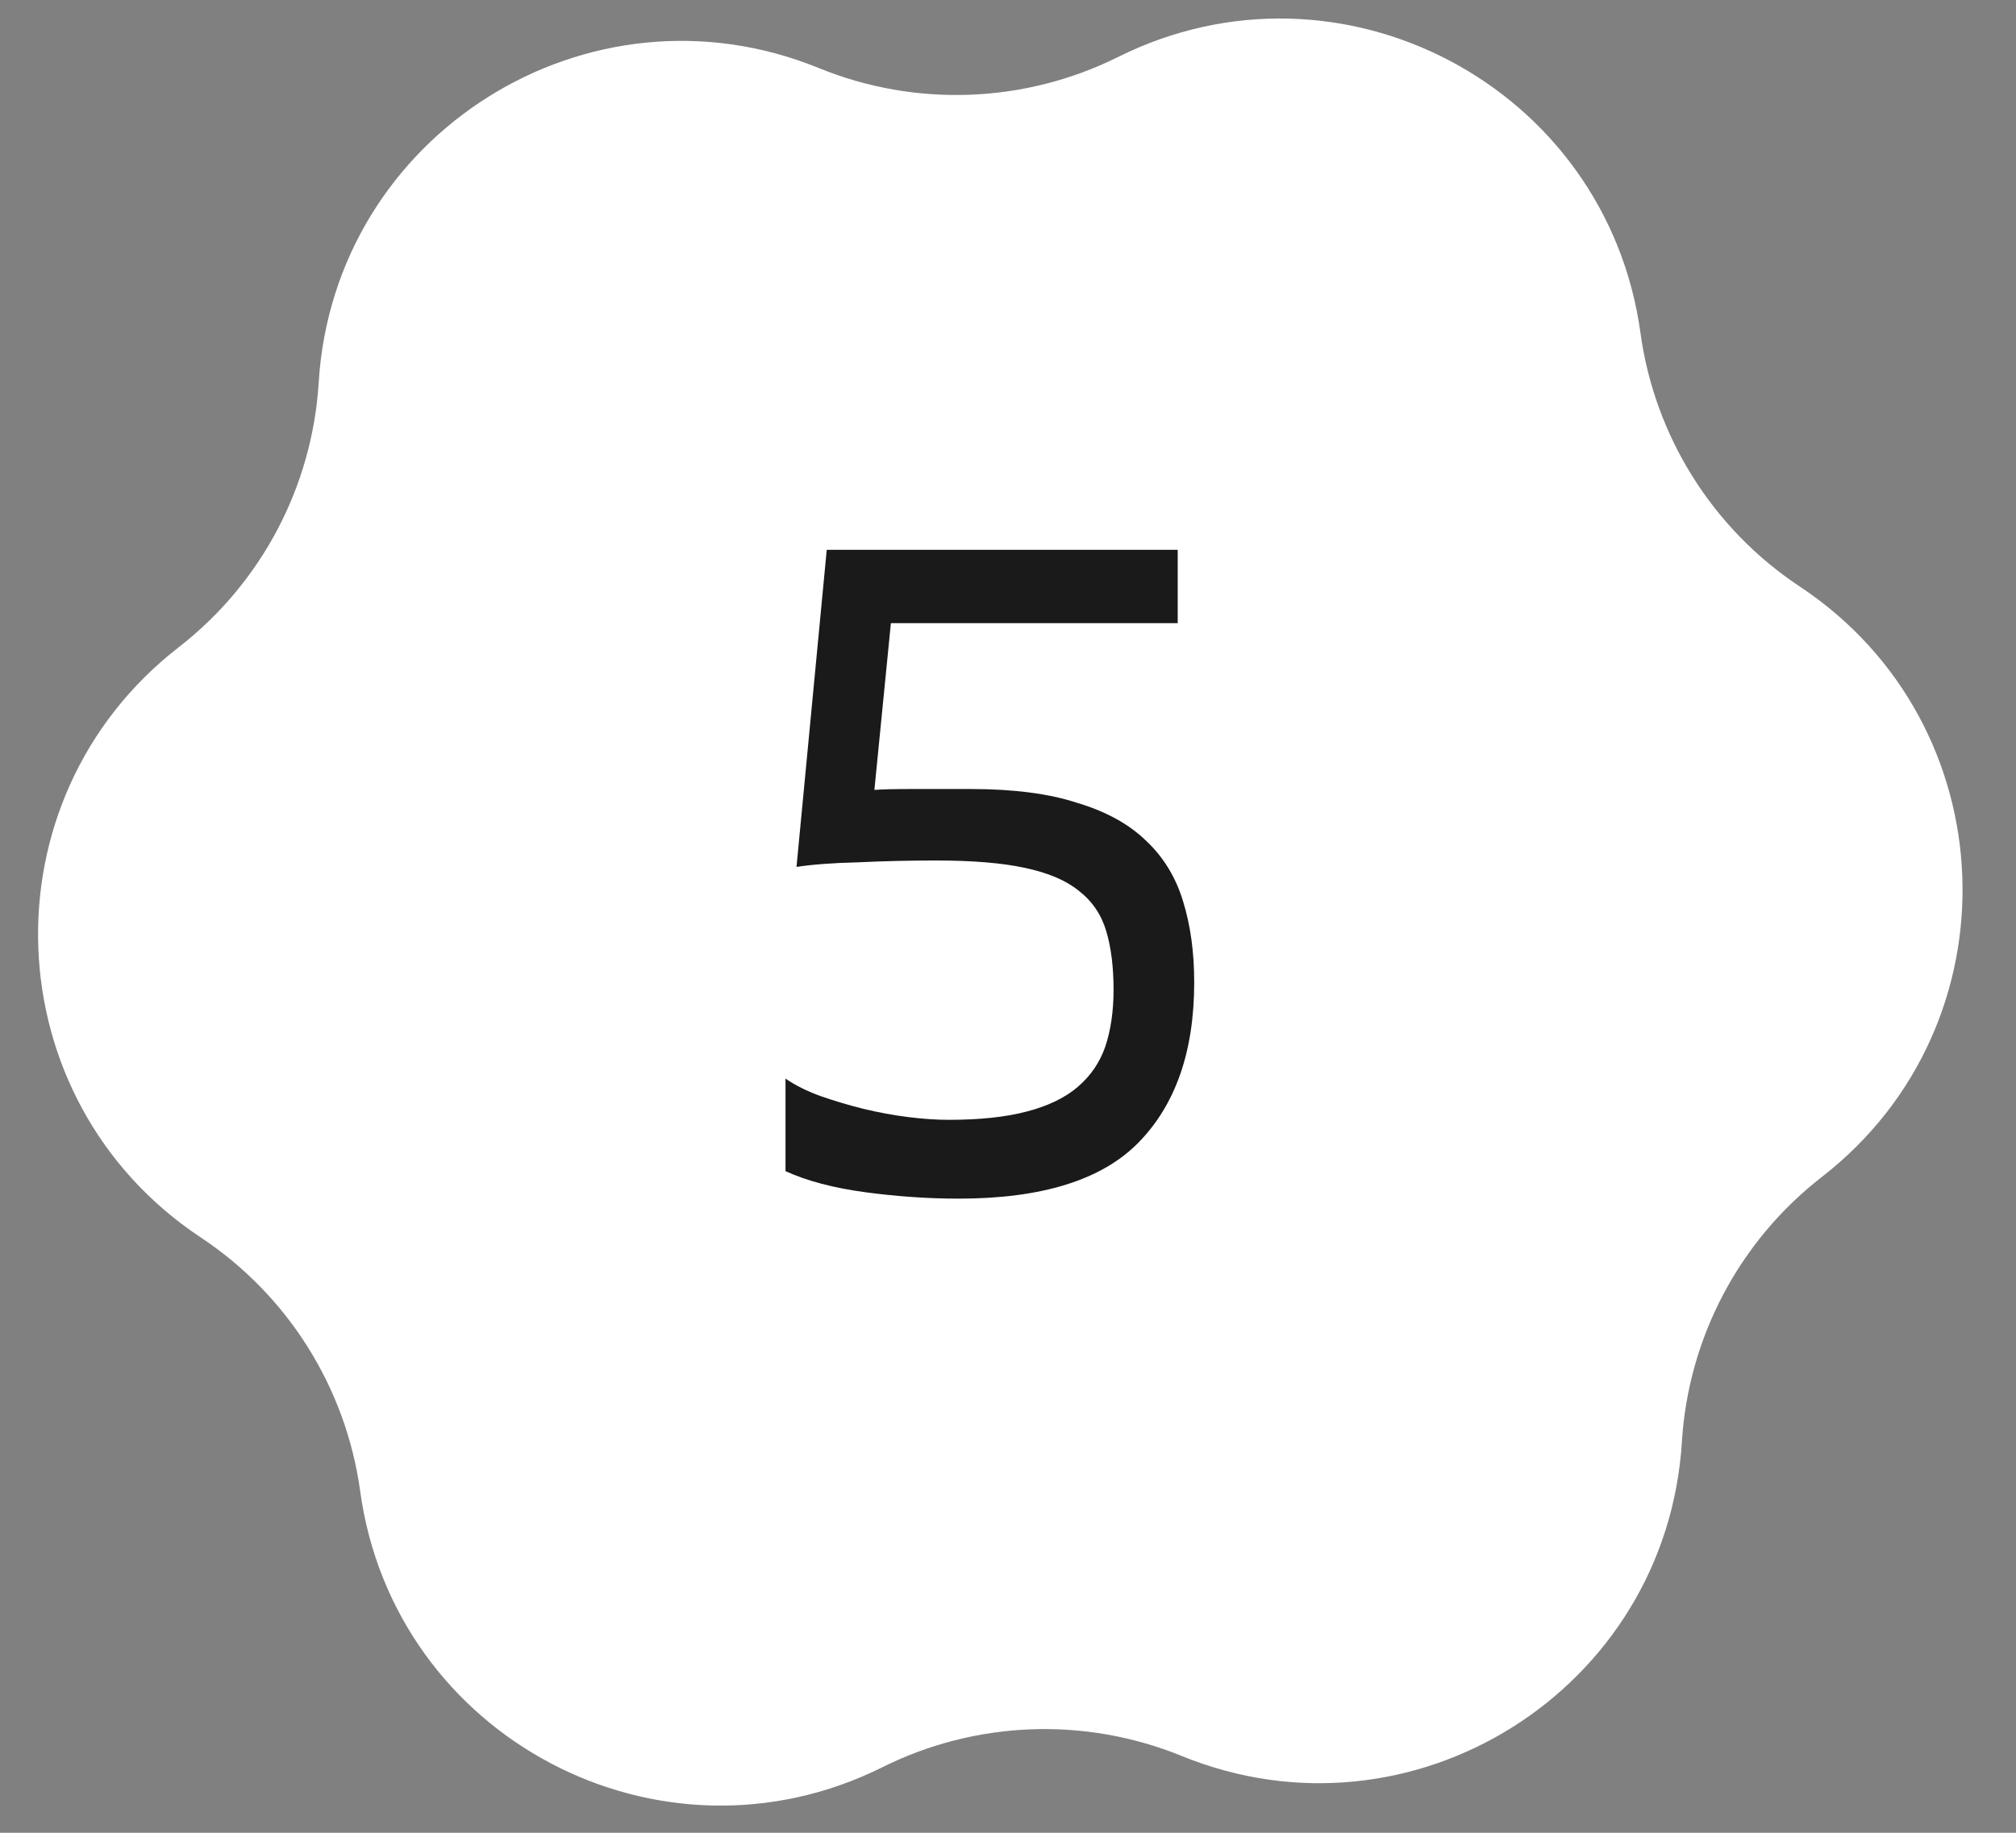 <?xml version="1.0" encoding="UTF-8"?> <svg xmlns="http://www.w3.org/2000/svg" width="44" height="40" viewBox="0 0 44 40" fill="none"><rect x="0" y="0" width="44" height="40" fill="#808080" stroke="none"/><path d="M24.406 1.242C29.266 -1.177 35.066 1.888 35.804 7.267C36.114 9.526 37.381 11.543 39.282 12.802C43.807 15.802 44.052 22.357 39.763 25.686C37.962 27.084 36.849 29.189 36.708 31.466C36.374 36.884 30.819 40.374 25.792 38.324C23.68 37.463 21.3 37.552 19.259 38.569C14.399 40.988 8.599 37.922 7.861 32.544C7.551 30.285 6.284 28.268 4.383 27.008C-0.143 24.009 -0.388 17.453 3.901 14.125C5.703 12.727 6.816 10.621 6.956 8.345C7.291 2.927 12.846 -0.564 17.873 1.486C19.984 2.347 22.364 2.258 24.406 1.242Z" fill="white"></path><path d="M18.044 12H25.704V13.6H19.444L19.084 17.24C19.231 17.227 19.504 17.22 19.904 17.22C20.304 17.22 20.731 17.22 21.184 17.22C22.117 17.22 22.891 17.32 23.504 17.52C24.131 17.707 24.631 17.98 25.004 18.34C25.391 18.7 25.664 19.147 25.824 19.68C25.984 20.2 26.064 20.787 26.064 21.44C26.064 22.947 25.657 24.113 24.844 24.94C24.044 25.753 22.737 26.16 20.924 26.16C20.257 26.16 19.577 26.113 18.884 26.02C18.191 25.927 17.611 25.773 17.144 25.56V23.54C17.357 23.687 17.611 23.813 17.904 23.92C18.211 24.027 18.524 24.12 18.844 24.2C19.177 24.28 19.504 24.34 19.824 24.38C20.144 24.42 20.437 24.44 20.704 24.44C21.384 24.44 21.951 24.38 22.404 24.26C22.871 24.14 23.244 23.96 23.524 23.72C23.804 23.48 24.004 23.187 24.124 22.84C24.244 22.48 24.304 22.067 24.304 21.6C24.304 21.107 24.251 20.68 24.144 20.32C24.037 19.96 23.837 19.667 23.544 19.44C23.264 19.213 22.871 19.047 22.364 18.94C21.871 18.833 21.224 18.78 20.424 18.78C19.851 18.78 19.284 18.793 18.724 18.82C18.177 18.833 17.731 18.867 17.384 18.92L18.044 12Z" fill="#1A1A1A"></path></svg> 